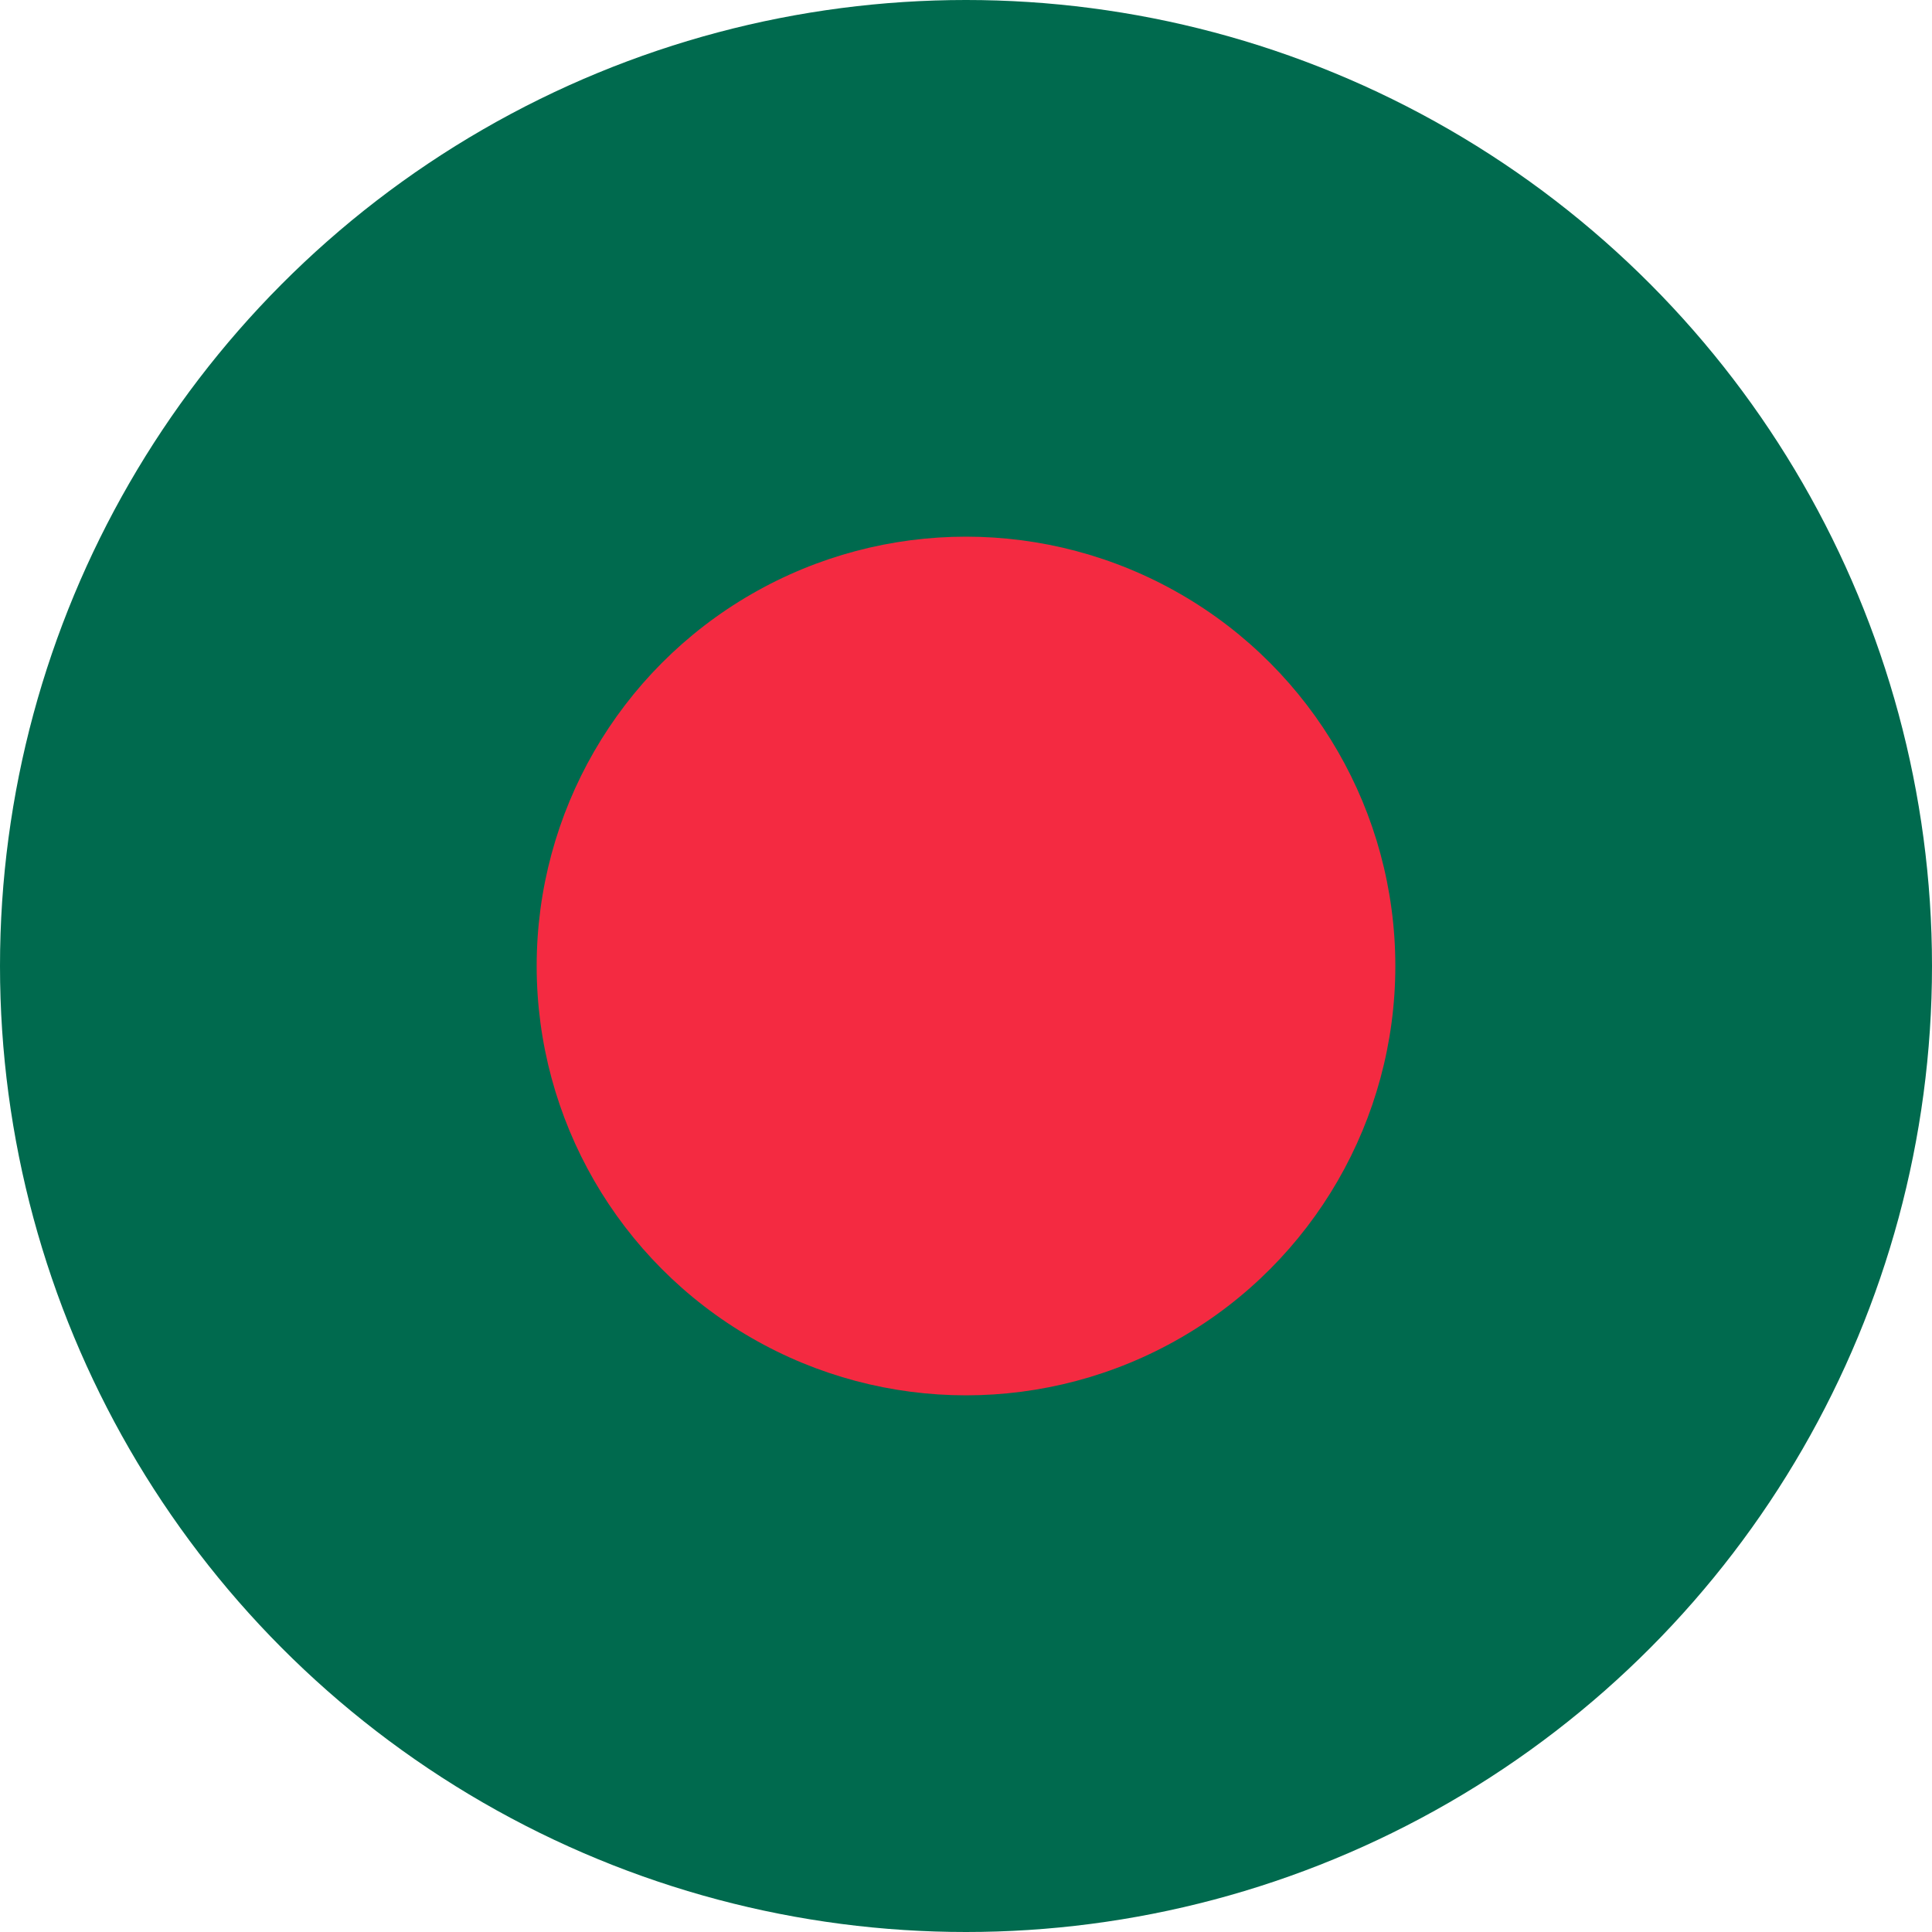 <svg width="36" height="36" viewBox="0 0 36 36" fill="none" xmlns="http://www.w3.org/2000/svg">
<g id="Group 2085666648">
<circle id="Ellipse 7400" cx="18" cy="18" r="18" fill="#006A4E"/>
<circle id="Ellipse 7401" cx="18" cy="18" r="8" fill="#F42A41"/>
</g>
</svg>

